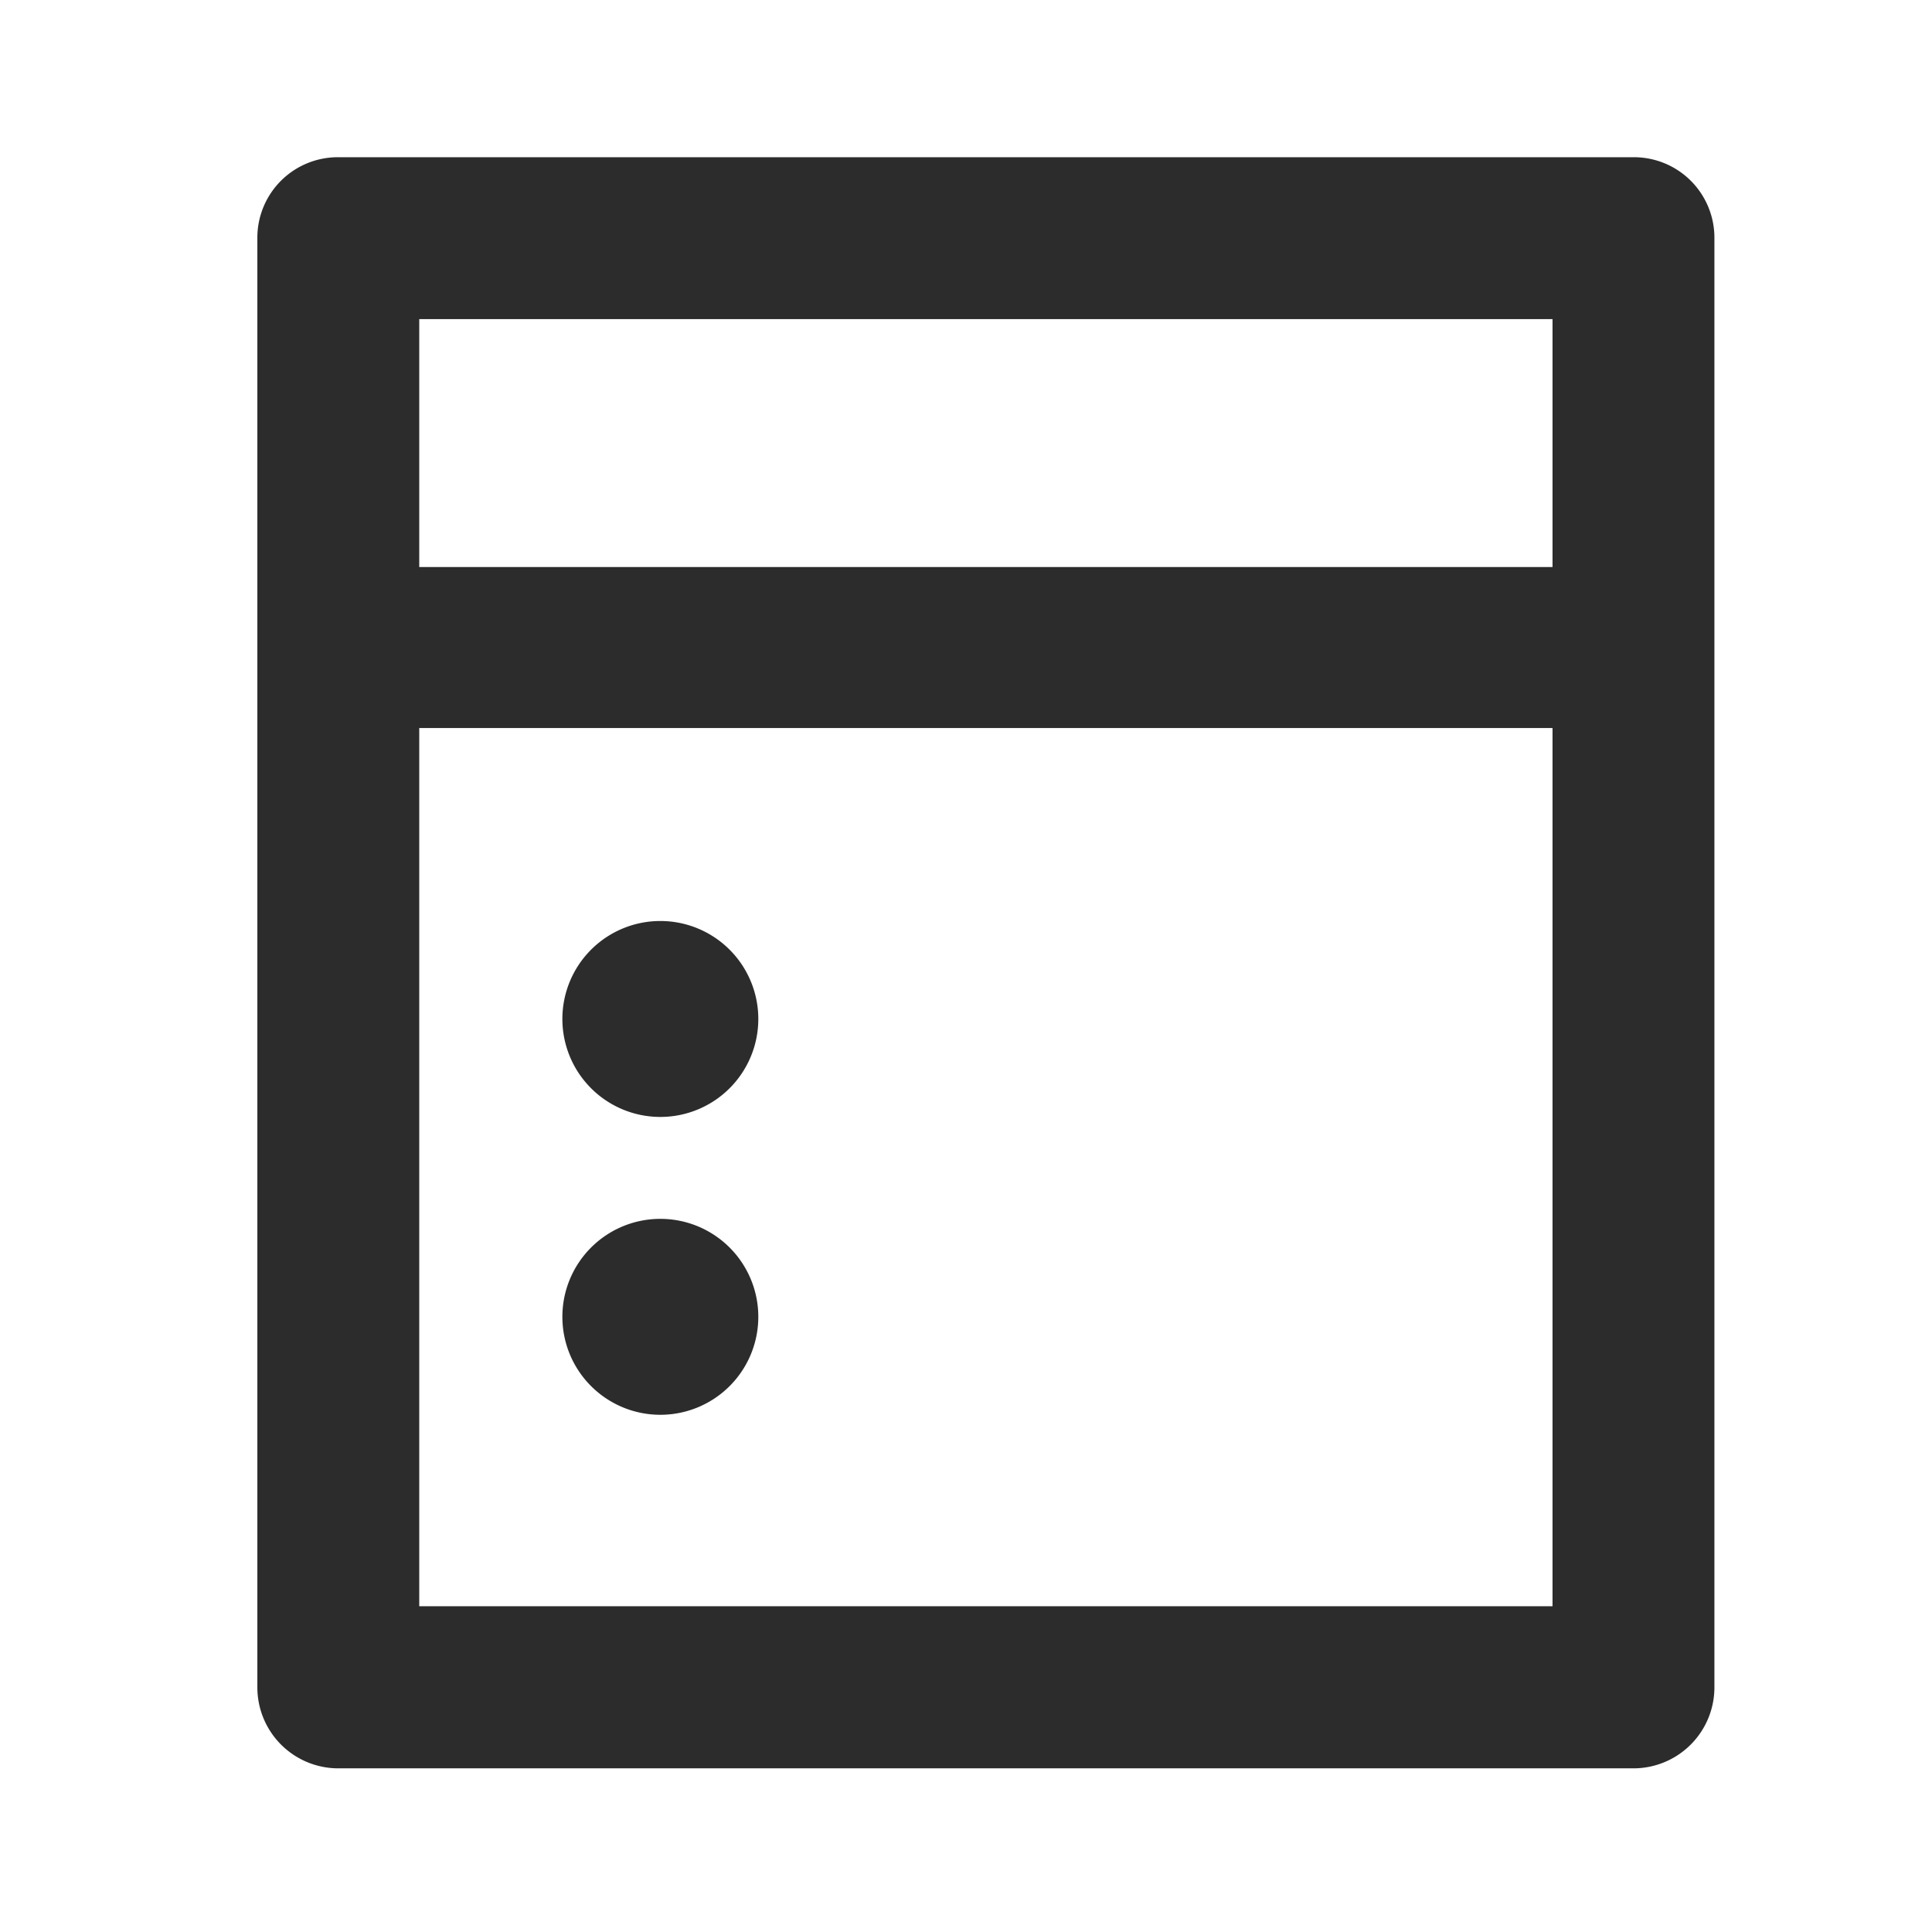 <?xml version="1.0" standalone="no"?><!DOCTYPE svg PUBLIC "-//W3C//DTD SVG 1.1//EN" "http://www.w3.org/Graphics/SVG/1.1/DTD/svg11.dtd"><svg class="icon" width="200px" height="200.00px" viewBox="0 0 1024 1024" version="1.1" xmlns="http://www.w3.org/2000/svg"><path fill="#2c2c2c" d="M865.792 83.328H179.285a42.667 42.667 0 0 0-42.88 42.88v768.128a42.923 42.923 0 0 0 42.88 42.923h686.507a42.923 42.923 0 0 0 42.88-42.923v-768a42.667 42.667 0 0 0-42.88-43.008z m-42.923 768H222.208V385.877h600.661z m0-550.784H222.208v-131.413h600.661zM349.995 592a51.925 51.925 0 1 0-51.925-51.925 51.925 51.925 0 0 0 51.925 51.925zM349.995 749.867a51.925 51.925 0 1 0-51.925-51.925 51.925 51.925 0 0 0 51.925 51.925z" /></svg>